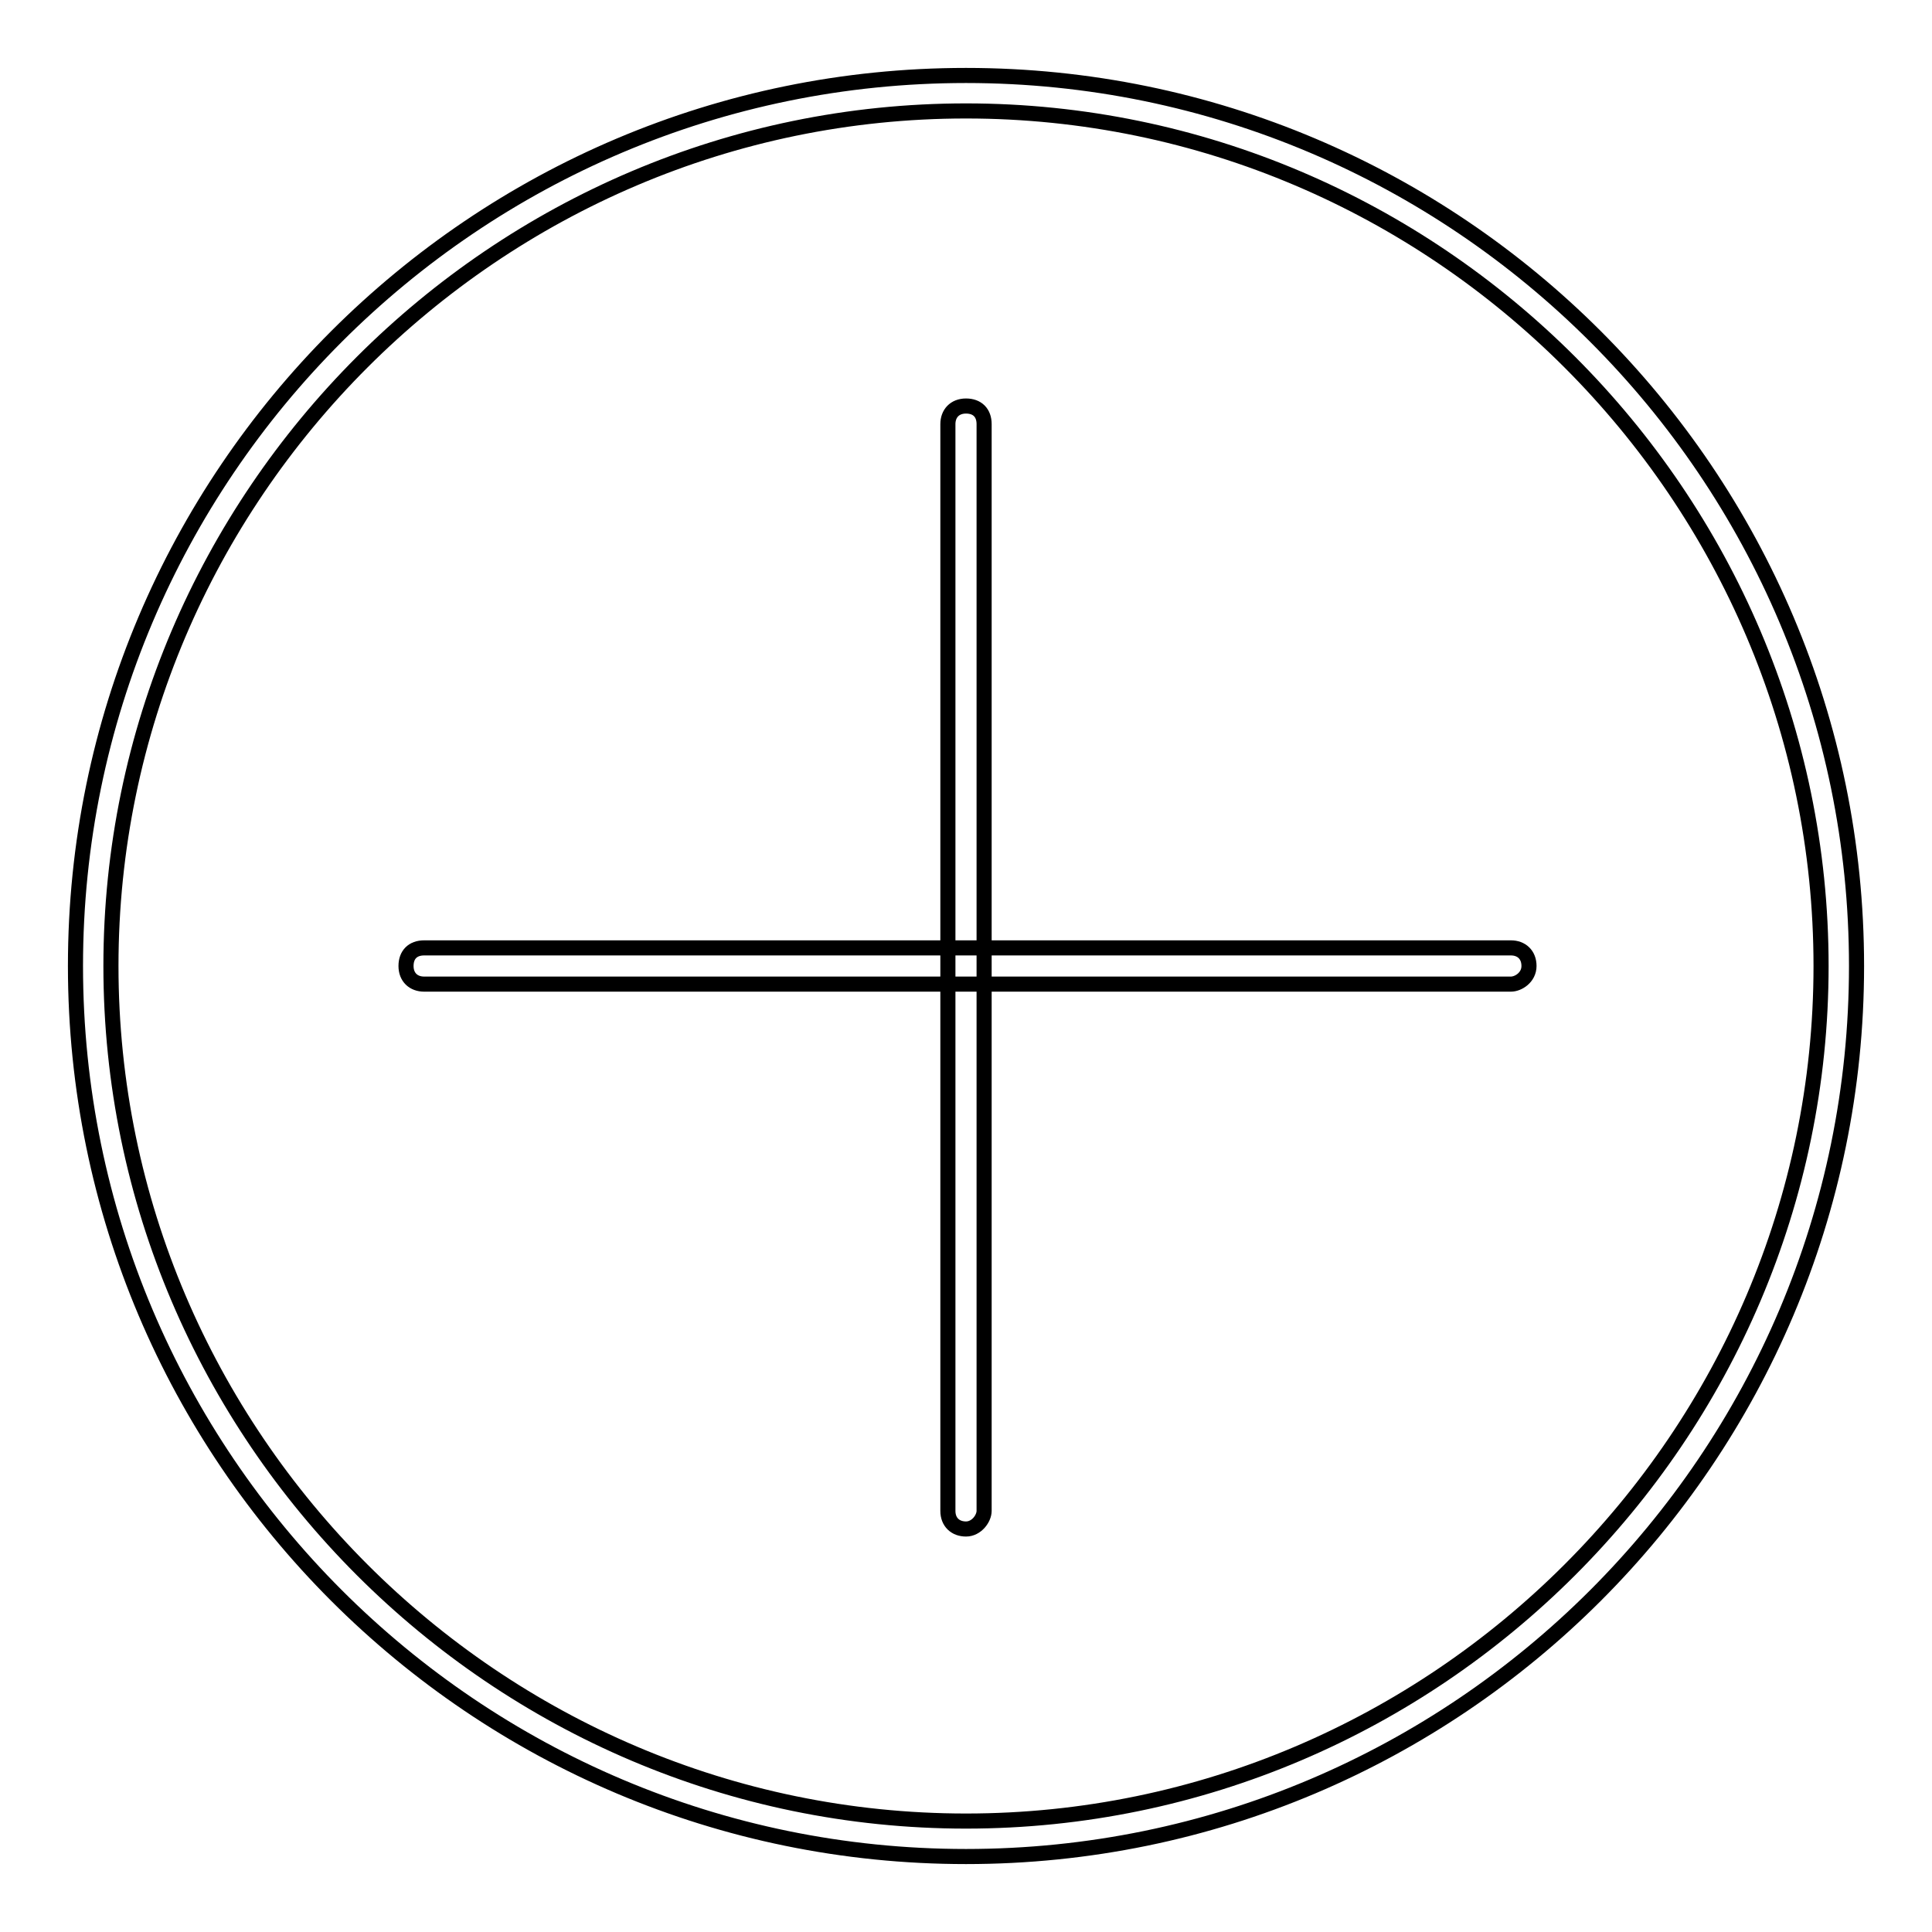 <?xml version="1.0" encoding="utf-8"?>
<!-- Svg Vector Icons : http://www.onlinewebfonts.com/icon -->
<!DOCTYPE svg PUBLIC "-//W3C//DTD SVG 1.1//EN" "http://www.w3.org/Graphics/SVG/1.1/DTD/svg11.dtd">
<svg version="1.1" xmlns="http://www.w3.org/2000/svg" xmlns:xlink="http://www.w3.org/1999/xlink" x="0px" y="0px" viewBox="0 0 256 256" enable-background="new 0 0 256 256" xml:space="preserve">
<g> <path stroke-width="2" fill-opacity="0" stroke="#000000"  d="M128,14.7c62.3,0,113.3,51,113.3,113.3c0,62.3-51,113.3-113.3,113.3c-62.3,0-113.3-51-113.3-113.3 C14.7,65.7,65.7,14.7,128,14.7 M128,10C62.9,10,10,62.9,10,128c0,65.1,52.9,118,118,118c65.1,0,118-52.9,118-118 C246,62.9,193.1,10,128,10L128,10z M128,202.6c-1.4,0-2.4-0.9-2.4-2.4v-144c0-1.4,0.9-2.4,2.4-2.4s2.4,0.9,2.4,2.4v144 C130.4,201.2,129.4,202.6,128,202.6z M200.2,130.4h-144c-1.4,0-2.4-0.9-2.4-2.4s0.9-2.4,2.4-2.4h144c1.4,0,2.4,0.9,2.4,2.4 S201.2,130.4,200.2,130.4z"/></g>
</svg>